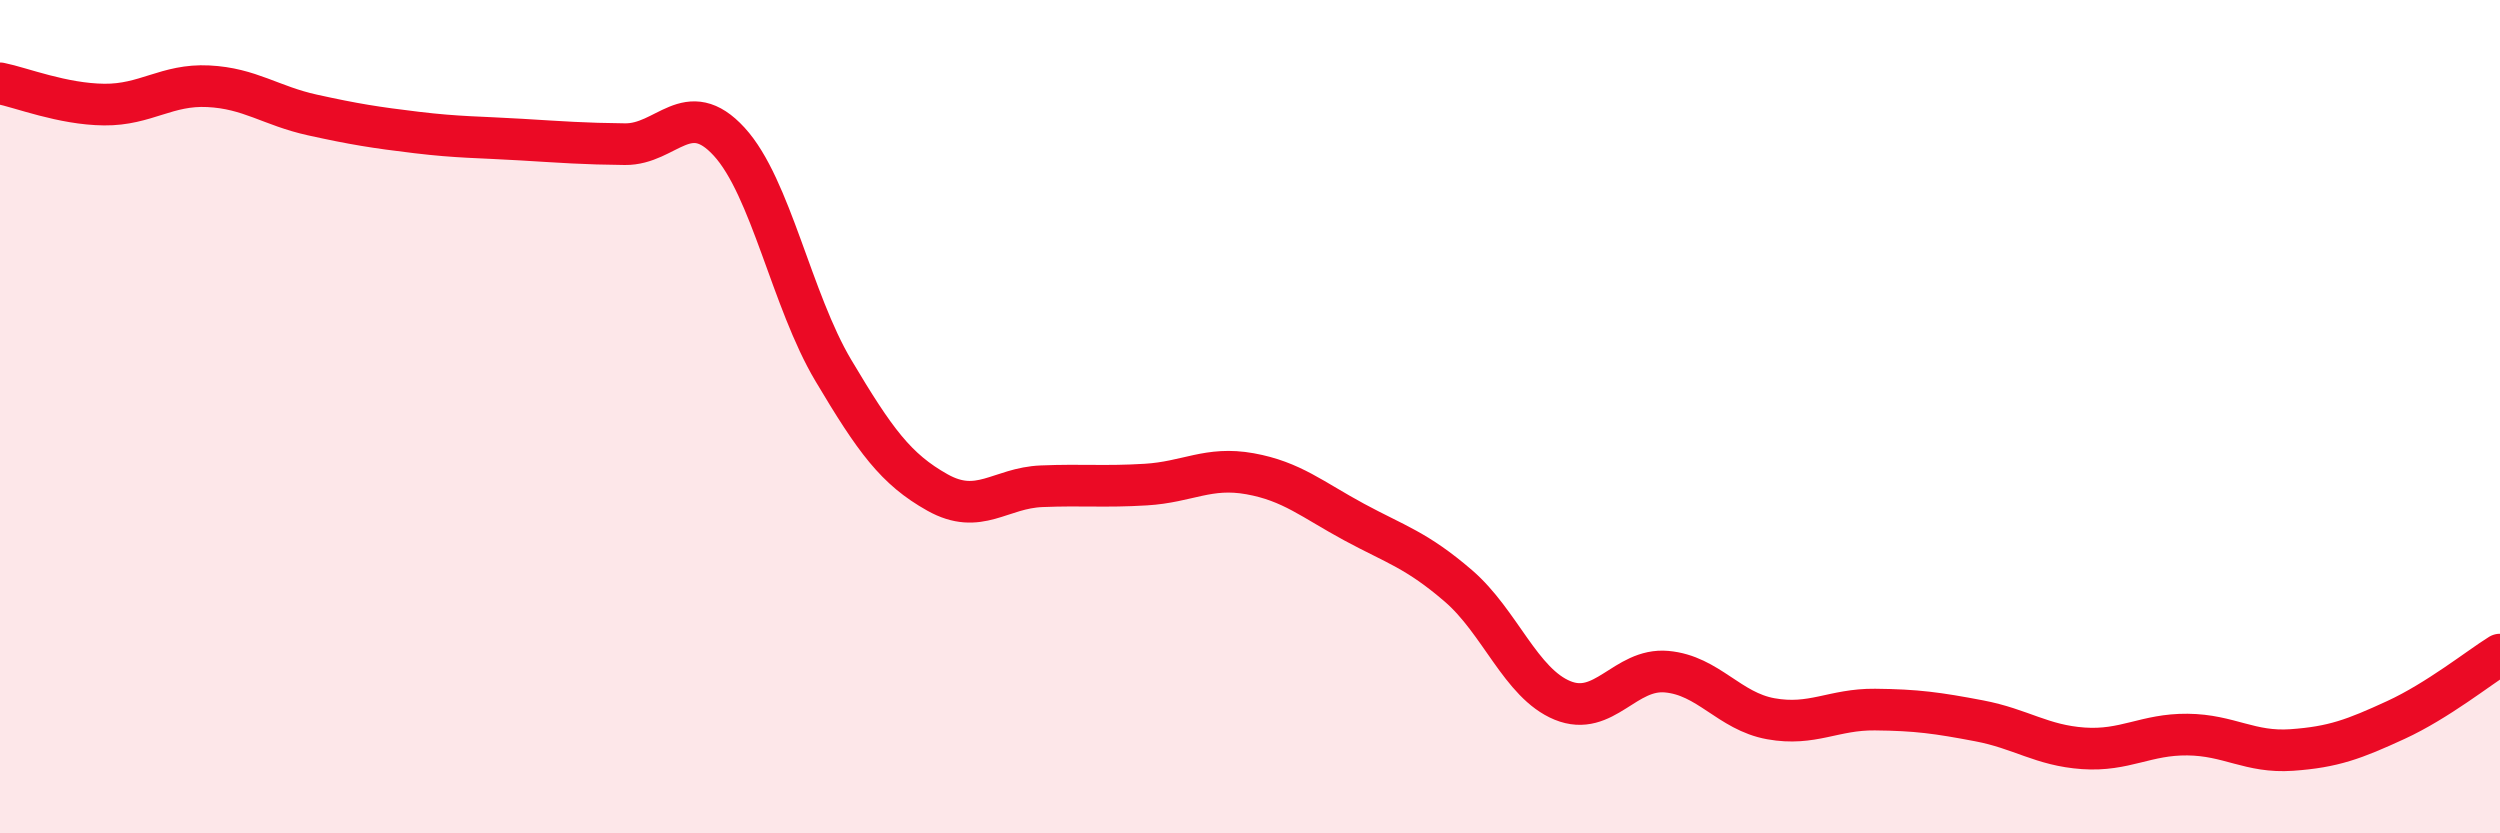 
    <svg width="60" height="20" viewBox="0 0 60 20" xmlns="http://www.w3.org/2000/svg">
      <path
        d="M 0,2 C 0.5,2.1 1.5,2.5 2.5,2.51 C 3.5,2.52 4,2.02 5,2.07 C 6,2.12 6.5,2.54 7.5,2.76 C 8.5,2.98 9,3.06 10,3.18 C 11,3.3 11.5,3.29 12.5,3.35 C 13.5,3.41 14,3.45 15,3.46 C 16,3.47 16.5,2.31 17.5,3.4 C 18.5,4.49 19,7.21 20,8.89 C 21,10.57 21.5,11.26 22.5,11.82 C 23.5,12.38 24,11.71 25,11.67 C 26,11.63 26.5,11.69 27.5,11.63 C 28.5,11.57 29,11.19 30,11.37 C 31,11.55 31.5,11.99 32.5,12.53 C 33.5,13.07 34,13.2 35,14.06 C 36,14.92 36.5,16.4 37.5,16.81 C 38.5,17.22 39,16.03 40,16.12 C 41,16.21 41.5,17.07 42.5,17.25 C 43.5,17.43 44,17.02 45,17.03 C 46,17.04 46.5,17.11 47.5,17.3 C 48.5,17.49 49,17.89 50,17.96 C 51,18.03 51.5,17.62 52.5,17.63 C 53.5,17.64 54,18.07 55,18 C 56,17.93 56.5,17.74 57.5,17.28 C 58.5,16.82 59.5,16.02 60,15.71L60 20L0 20Z"
        fill="#EB0A25"
        opacity="0.1"
        stroke-linecap="round"
        stroke-linejoin="round"
      />
      <path
        d="M 0,2 C 0.5,2.1 1.5,2.5 2.5,2.51 C 3.5,2.52 4,2.02 5,2.07 C 6,2.12 6.5,2.54 7.5,2.76 C 8.5,2.98 9,3.06 10,3.18 C 11,3.3 11.5,3.29 12.5,3.35 C 13.5,3.41 14,3.45 15,3.46 C 16,3.47 16.5,2.31 17.5,3.4 C 18.5,4.49 19,7.21 20,8.89 C 21,10.57 21.5,11.26 22.5,11.82 C 23.5,12.38 24,11.71 25,11.67 C 26,11.63 26.5,11.69 27.5,11.63 C 28.5,11.57 29,11.19 30,11.37 C 31,11.55 31.5,11.99 32.5,12.53 C 33.5,13.07 34,13.2 35,14.06 C 36,14.92 36.5,16.4 37.5,16.81 C 38.5,17.22 39,16.03 40,16.12 C 41,16.21 41.5,17.07 42.5,17.25 C 43.5,17.43 44,17.02 45,17.03 C 46,17.04 46.5,17.11 47.5,17.3 C 48.5,17.49 49,17.89 50,17.96 C 51,18.03 51.5,17.62 52.5,17.63 C 53.5,17.64 54,18.07 55,18 C 56,17.93 56.5,17.74 57.5,17.28 C 58.5,16.82 59.5,16.02 60,15.71"
        stroke="#EB0A25"
        stroke-width="1"
        fill="none"
        stroke-linecap="round"
        stroke-linejoin="round"
      />
    </svg>
  